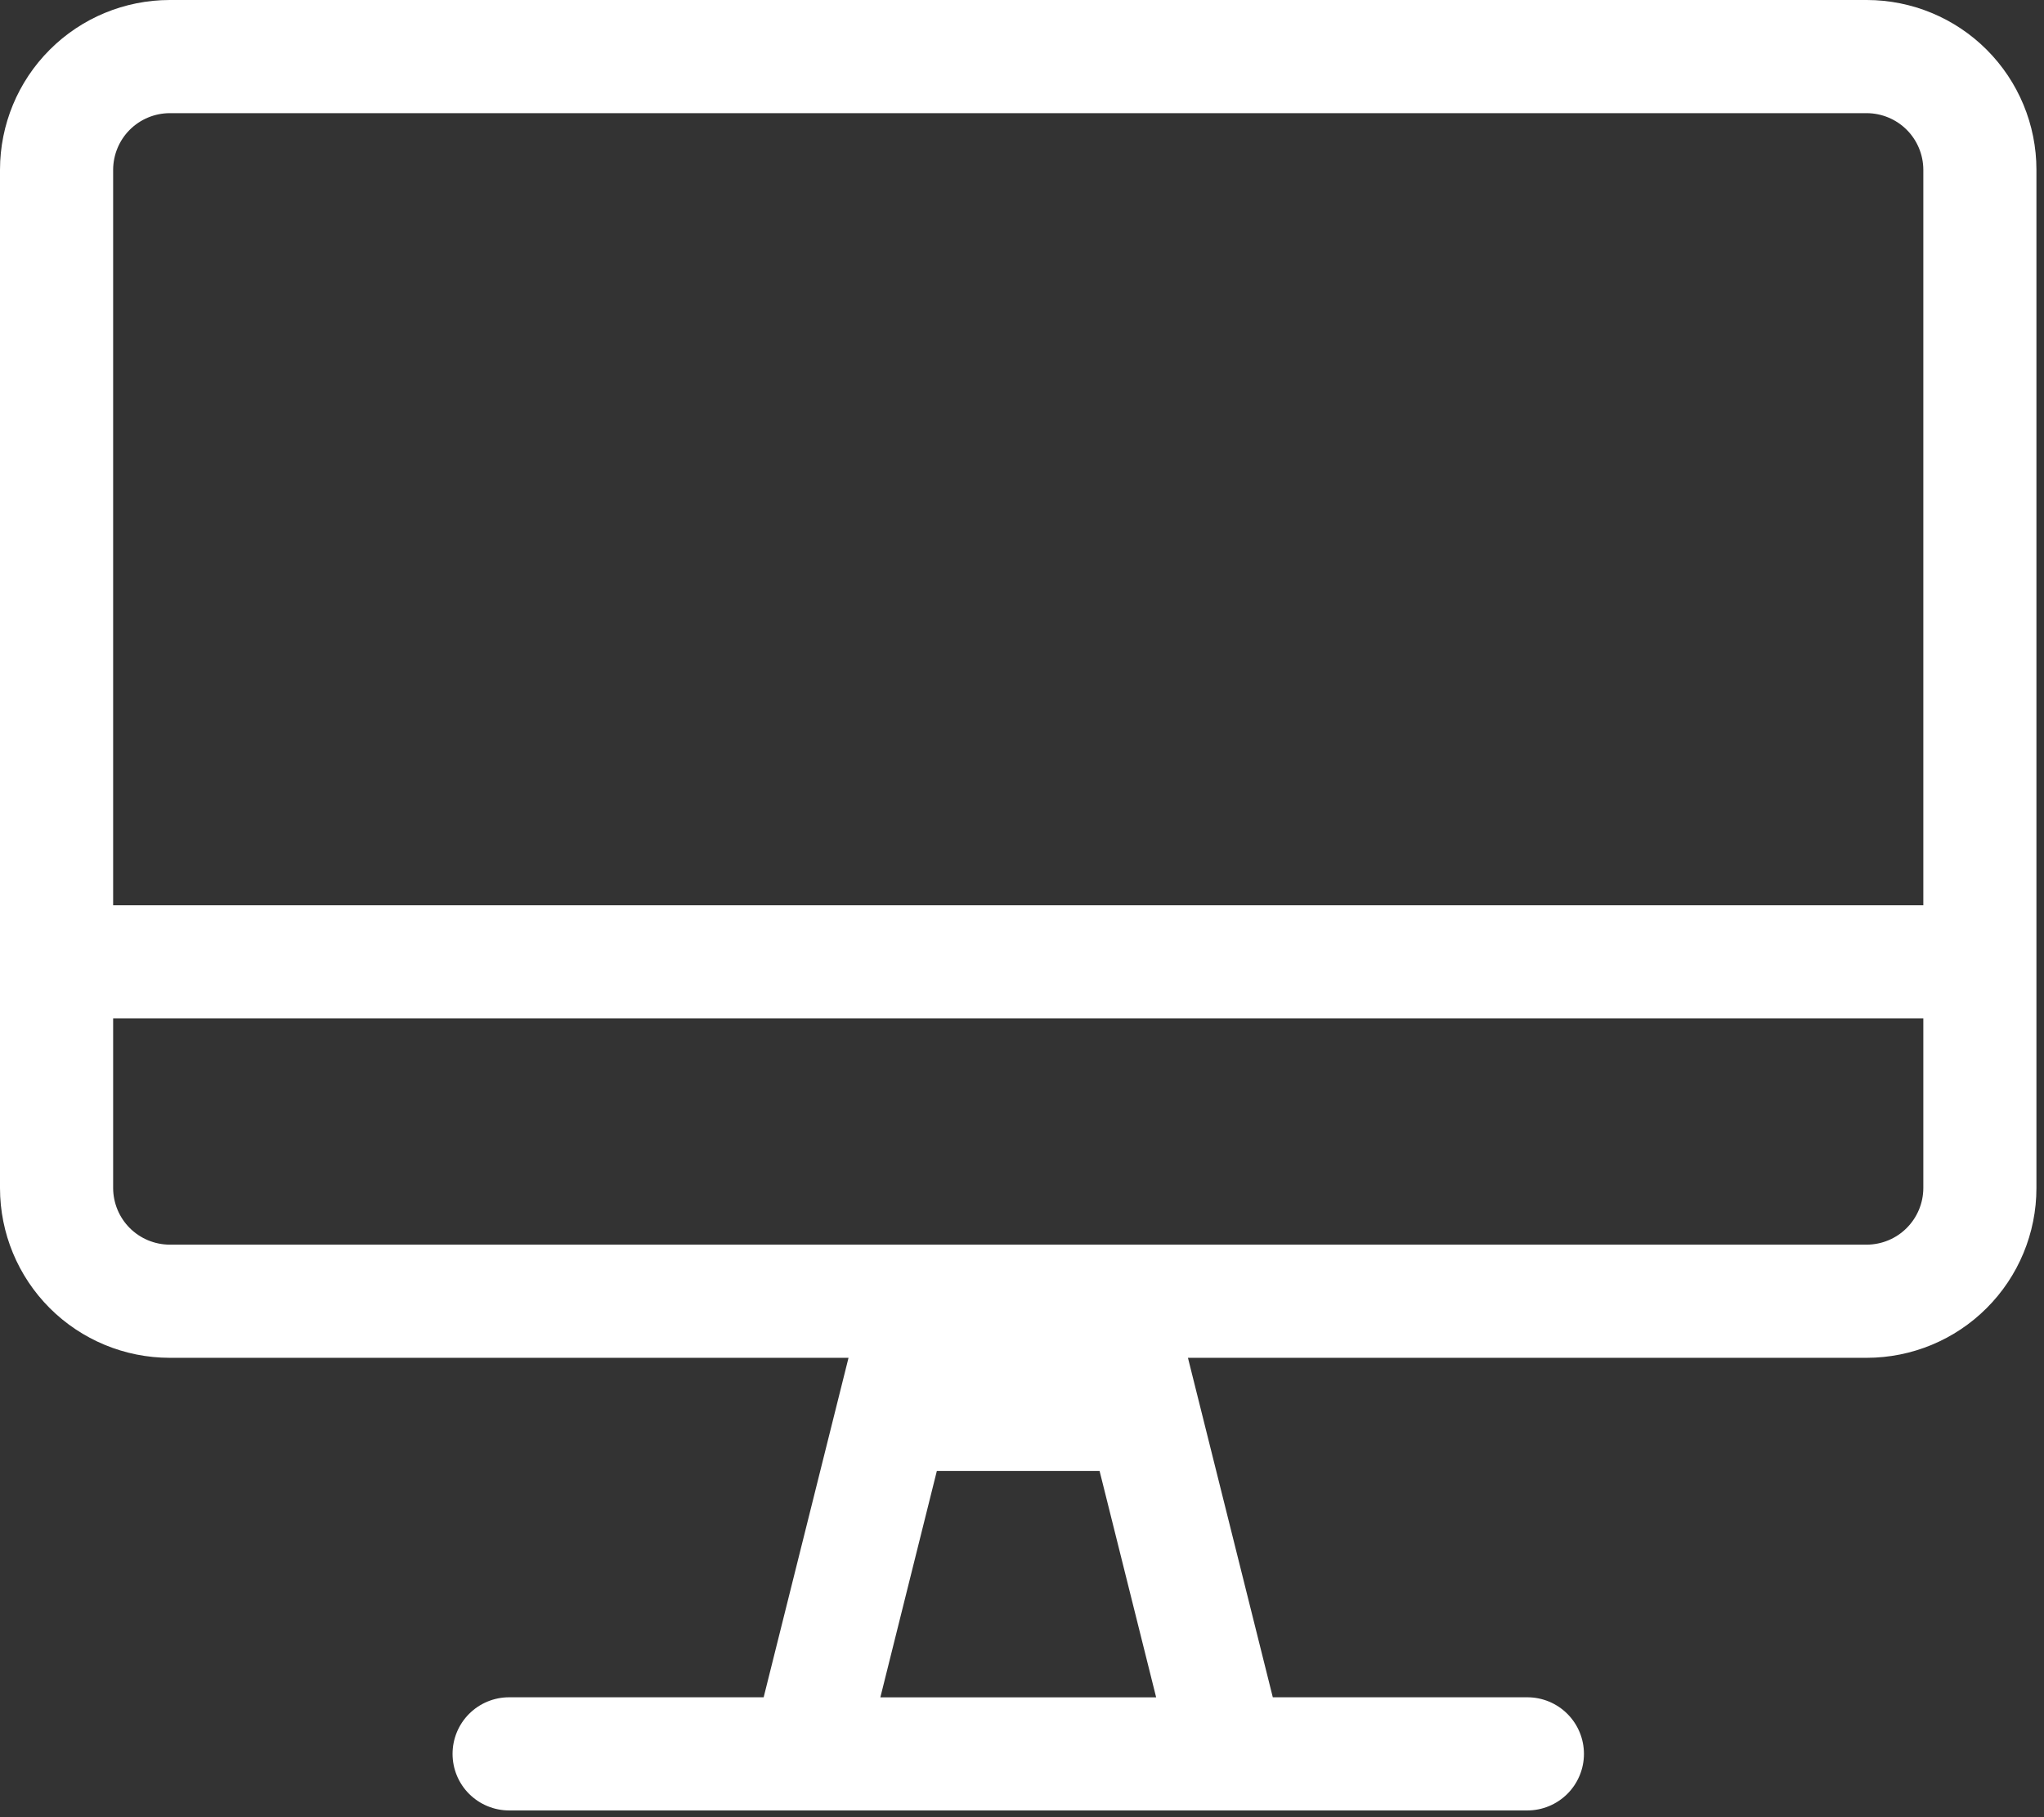 <svg width="54" height="48" viewBox="0 0 54 48" fill="none" xmlns="http://www.w3.org/2000/svg">
<rect x="0" y="0" width="54" height="48" fill="#333333" stroke="none"/>
<path d="M49.318 0C50.507 0.001 51.646 0.473 52.487 1.314C53.327 2.155 53.8 3.294 53.8 4.483V31.383C53.8 32.572 53.327 33.712 52.486 34.552C51.646 35.393 50.506 35.865 49.317 35.866H31.384L33.626 44.833H40.351C40.747 44.833 41.127 44.99 41.408 45.271C41.688 45.551 41.846 45.931 41.846 46.328C41.846 46.724 41.688 47.104 41.408 47.384C41.127 47.664 40.747 47.822 40.351 47.822H13.45C13.054 47.822 12.674 47.664 12.393 47.384C12.113 47.104 11.956 46.724 11.956 46.328C11.956 45.931 12.113 45.551 12.393 45.271C12.674 44.99 13.054 44.833 13.45 44.833H20.175L22.417 35.866H4.483C3.294 35.865 2.155 35.393 1.314 34.553C0.473 33.712 0.001 32.573 0 31.384L0 4.483C0.001 3.294 0.473 2.154 1.314 1.314C2.154 0.473 3.294 0.001 4.483 0L49.318 0ZM23.258 44.834H30.544L29.05 38.856H24.75L23.258 44.834ZM50.812 31.384V26.9H2.989V31.383C2.991 31.779 3.148 32.158 3.428 32.438C3.708 32.718 4.087 32.875 4.483 32.877H49.318C49.714 32.875 50.093 32.718 50.372 32.438C50.652 32.158 50.81 31.78 50.812 31.384ZM50.812 23.912V4.483C50.81 4.087 50.653 3.708 50.373 3.428C50.093 3.148 49.714 2.991 49.318 2.989H4.483C4.087 2.991 3.708 3.148 3.428 3.428C3.148 3.708 2.991 4.087 2.989 4.483V23.912H50.812Z" fill="white"/>
</svg>
